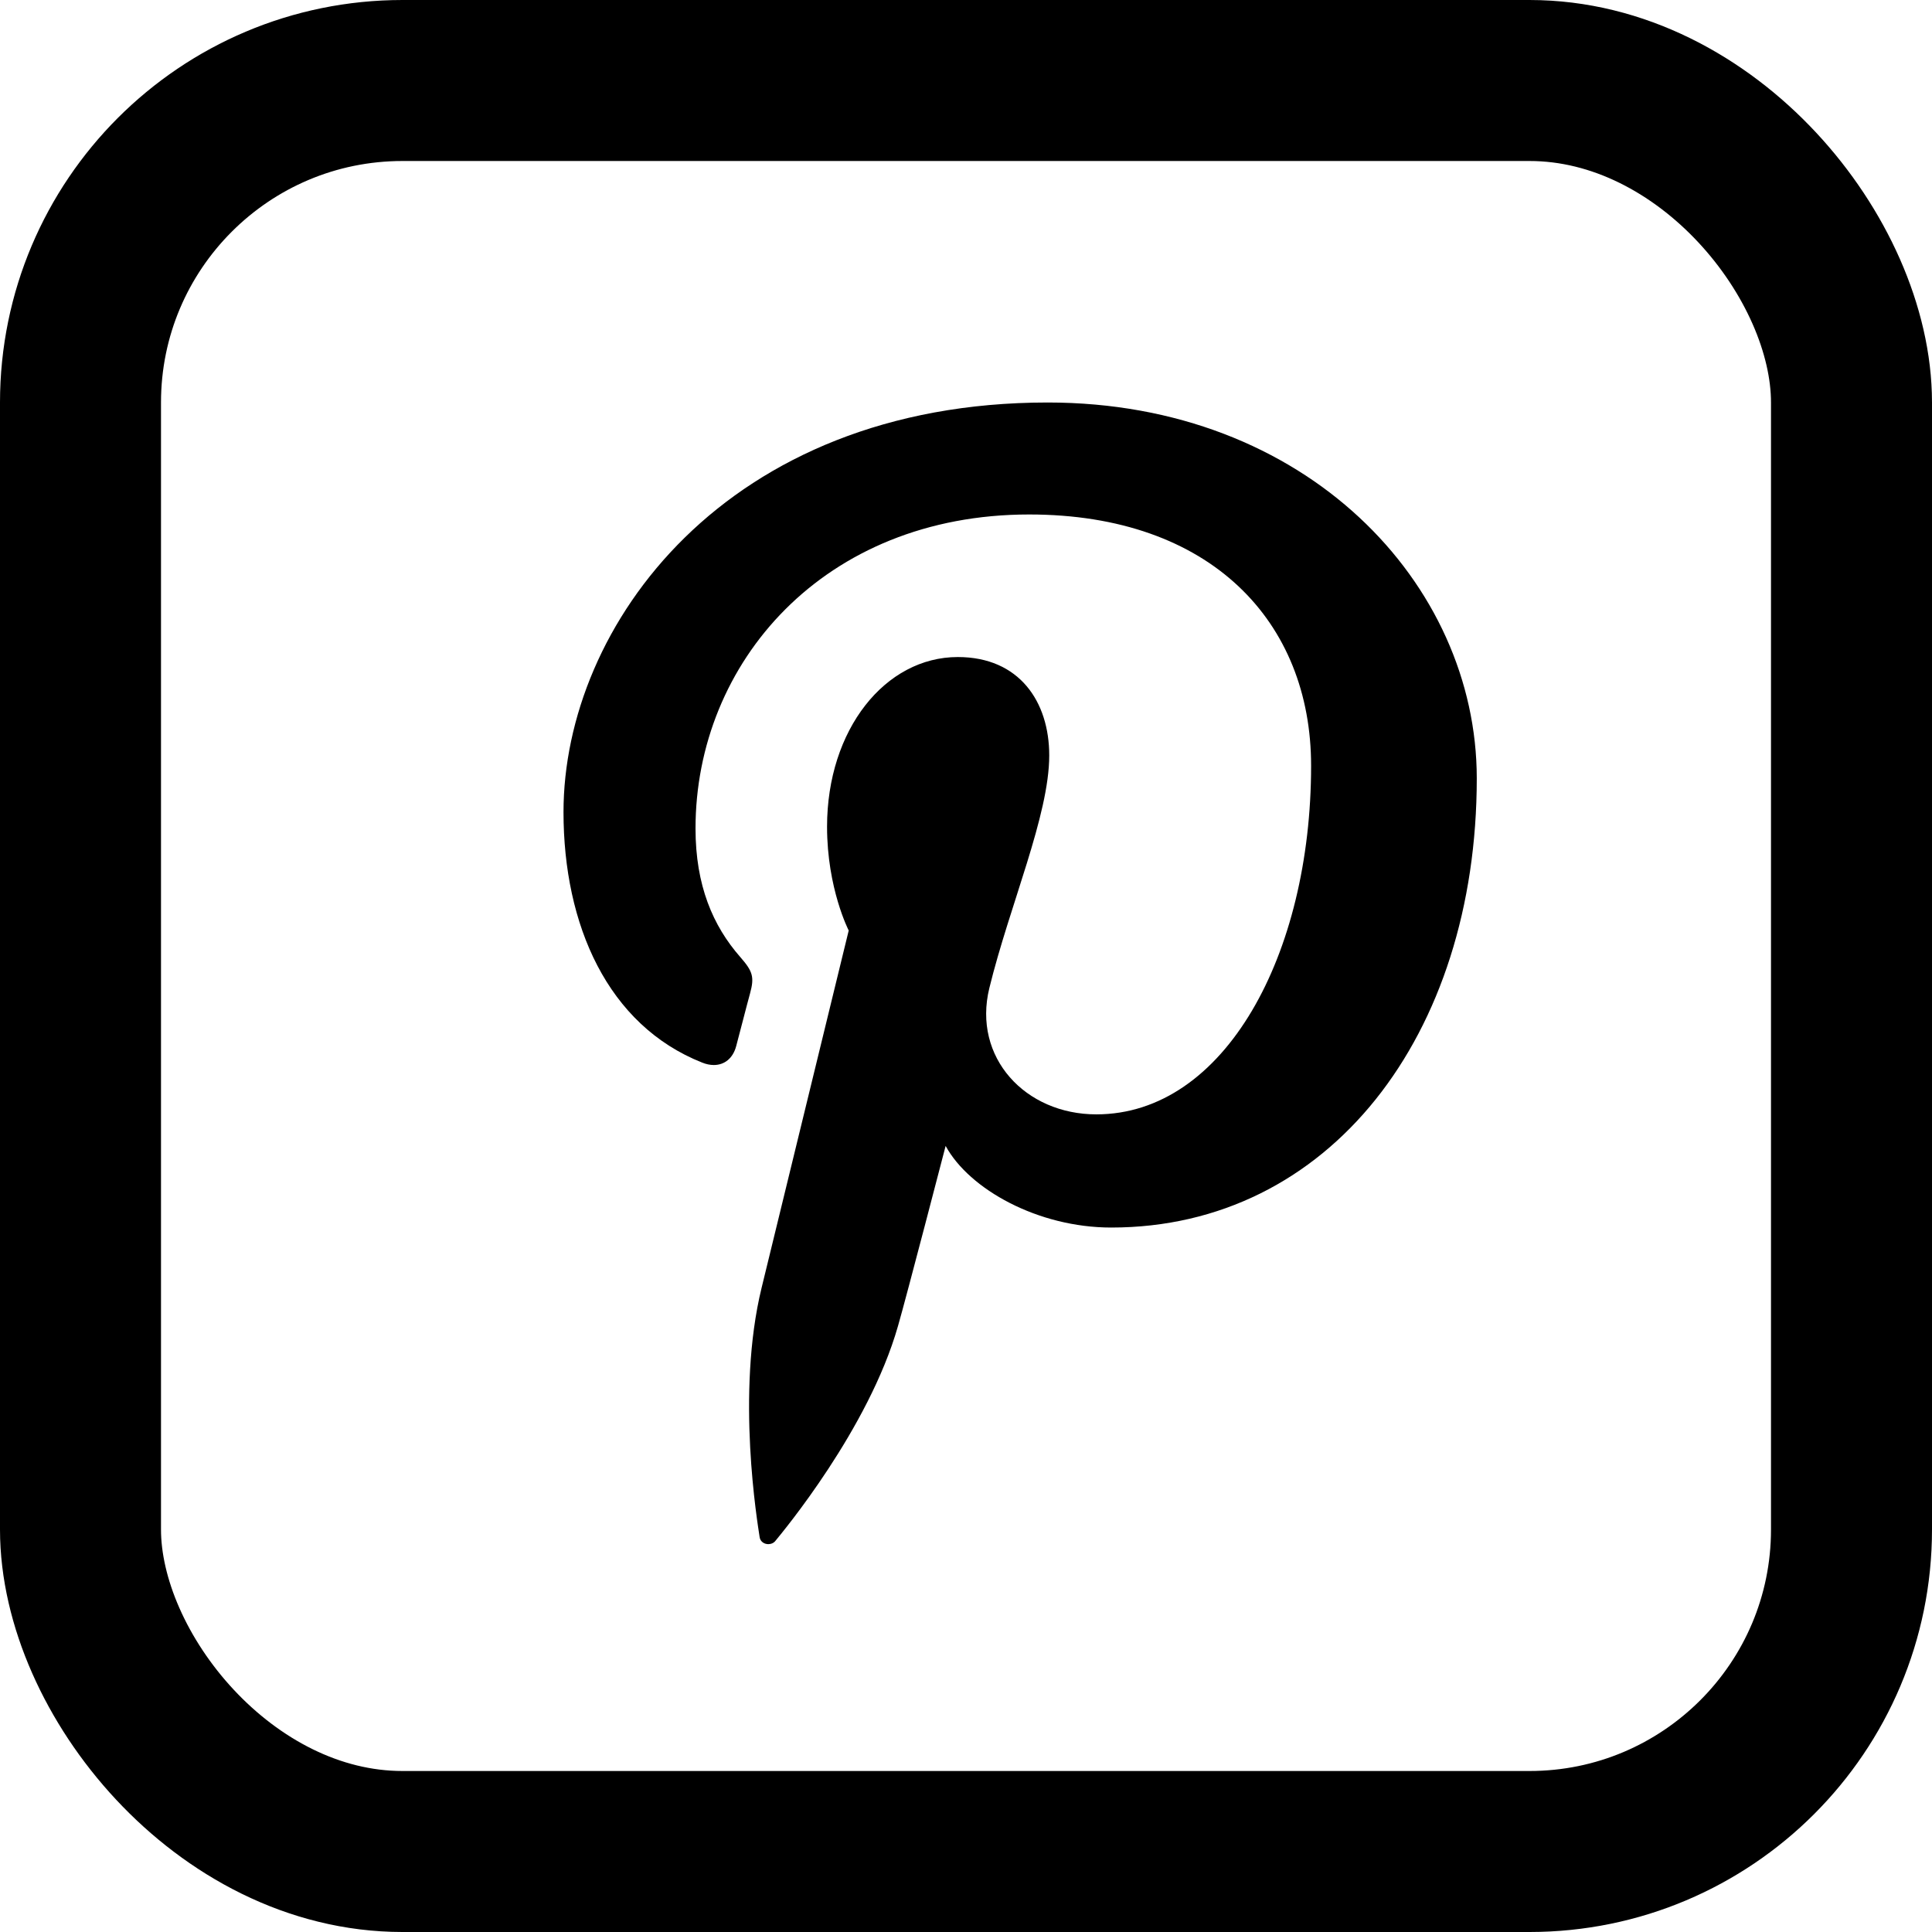 <svg width="24" height="24" viewBox="0 0 24 24" fill="none" xmlns="http://www.w3.org/2000/svg">
  <rect x="1" y="1" width="22" height="22" rx="4" stroke="black" stroke-width="2"/>
  <path d="M13.015 5C9.016 5 7 7.775 7 10.088C7 11.489 7.548 12.735 8.723 13.2C8.772 13.22 8.821 13.23 8.867 13.23C8.998 13.23 9.104 13.149 9.145 12.996C9.184 12.853 9.275 12.493 9.317 12.342C9.373 12.137 9.352 12.067 9.196 11.889C8.857 11.502 8.64 11.001 8.64 10.292C8.64 8.233 10.233 6.391 12.785 6.391C15.045 6.391 16.287 7.727 16.287 9.512C16.287 11.86 15.213 13.843 13.619 13.843C12.737 13.843 12.079 13.137 12.29 12.274C12.543 11.242 13.034 10.128 13.034 9.384C13.034 8.717 12.663 8.162 11.898 8.162C10.997 8.162 10.274 9.062 10.274 10.27C10.274 11.038 10.543 11.559 10.543 11.559C10.543 11.559 9.623 15.335 9.461 15.997C9.139 17.314 9.412 18.929 9.436 19.092C9.443 19.15 9.493 19.182 9.544 19.182C9.578 19.182 9.613 19.168 9.635 19.138C9.719 19.035 10.79 17.753 11.155 16.473C11.26 16.11 11.747 14.235 11.747 14.235C12.04 14.774 12.895 15.249 13.804 15.249C16.509 15.249 18.345 12.864 18.345 9.668C18.344 7.251 16.23 5 13.015 5Z" fill="black"/>
</svg>
